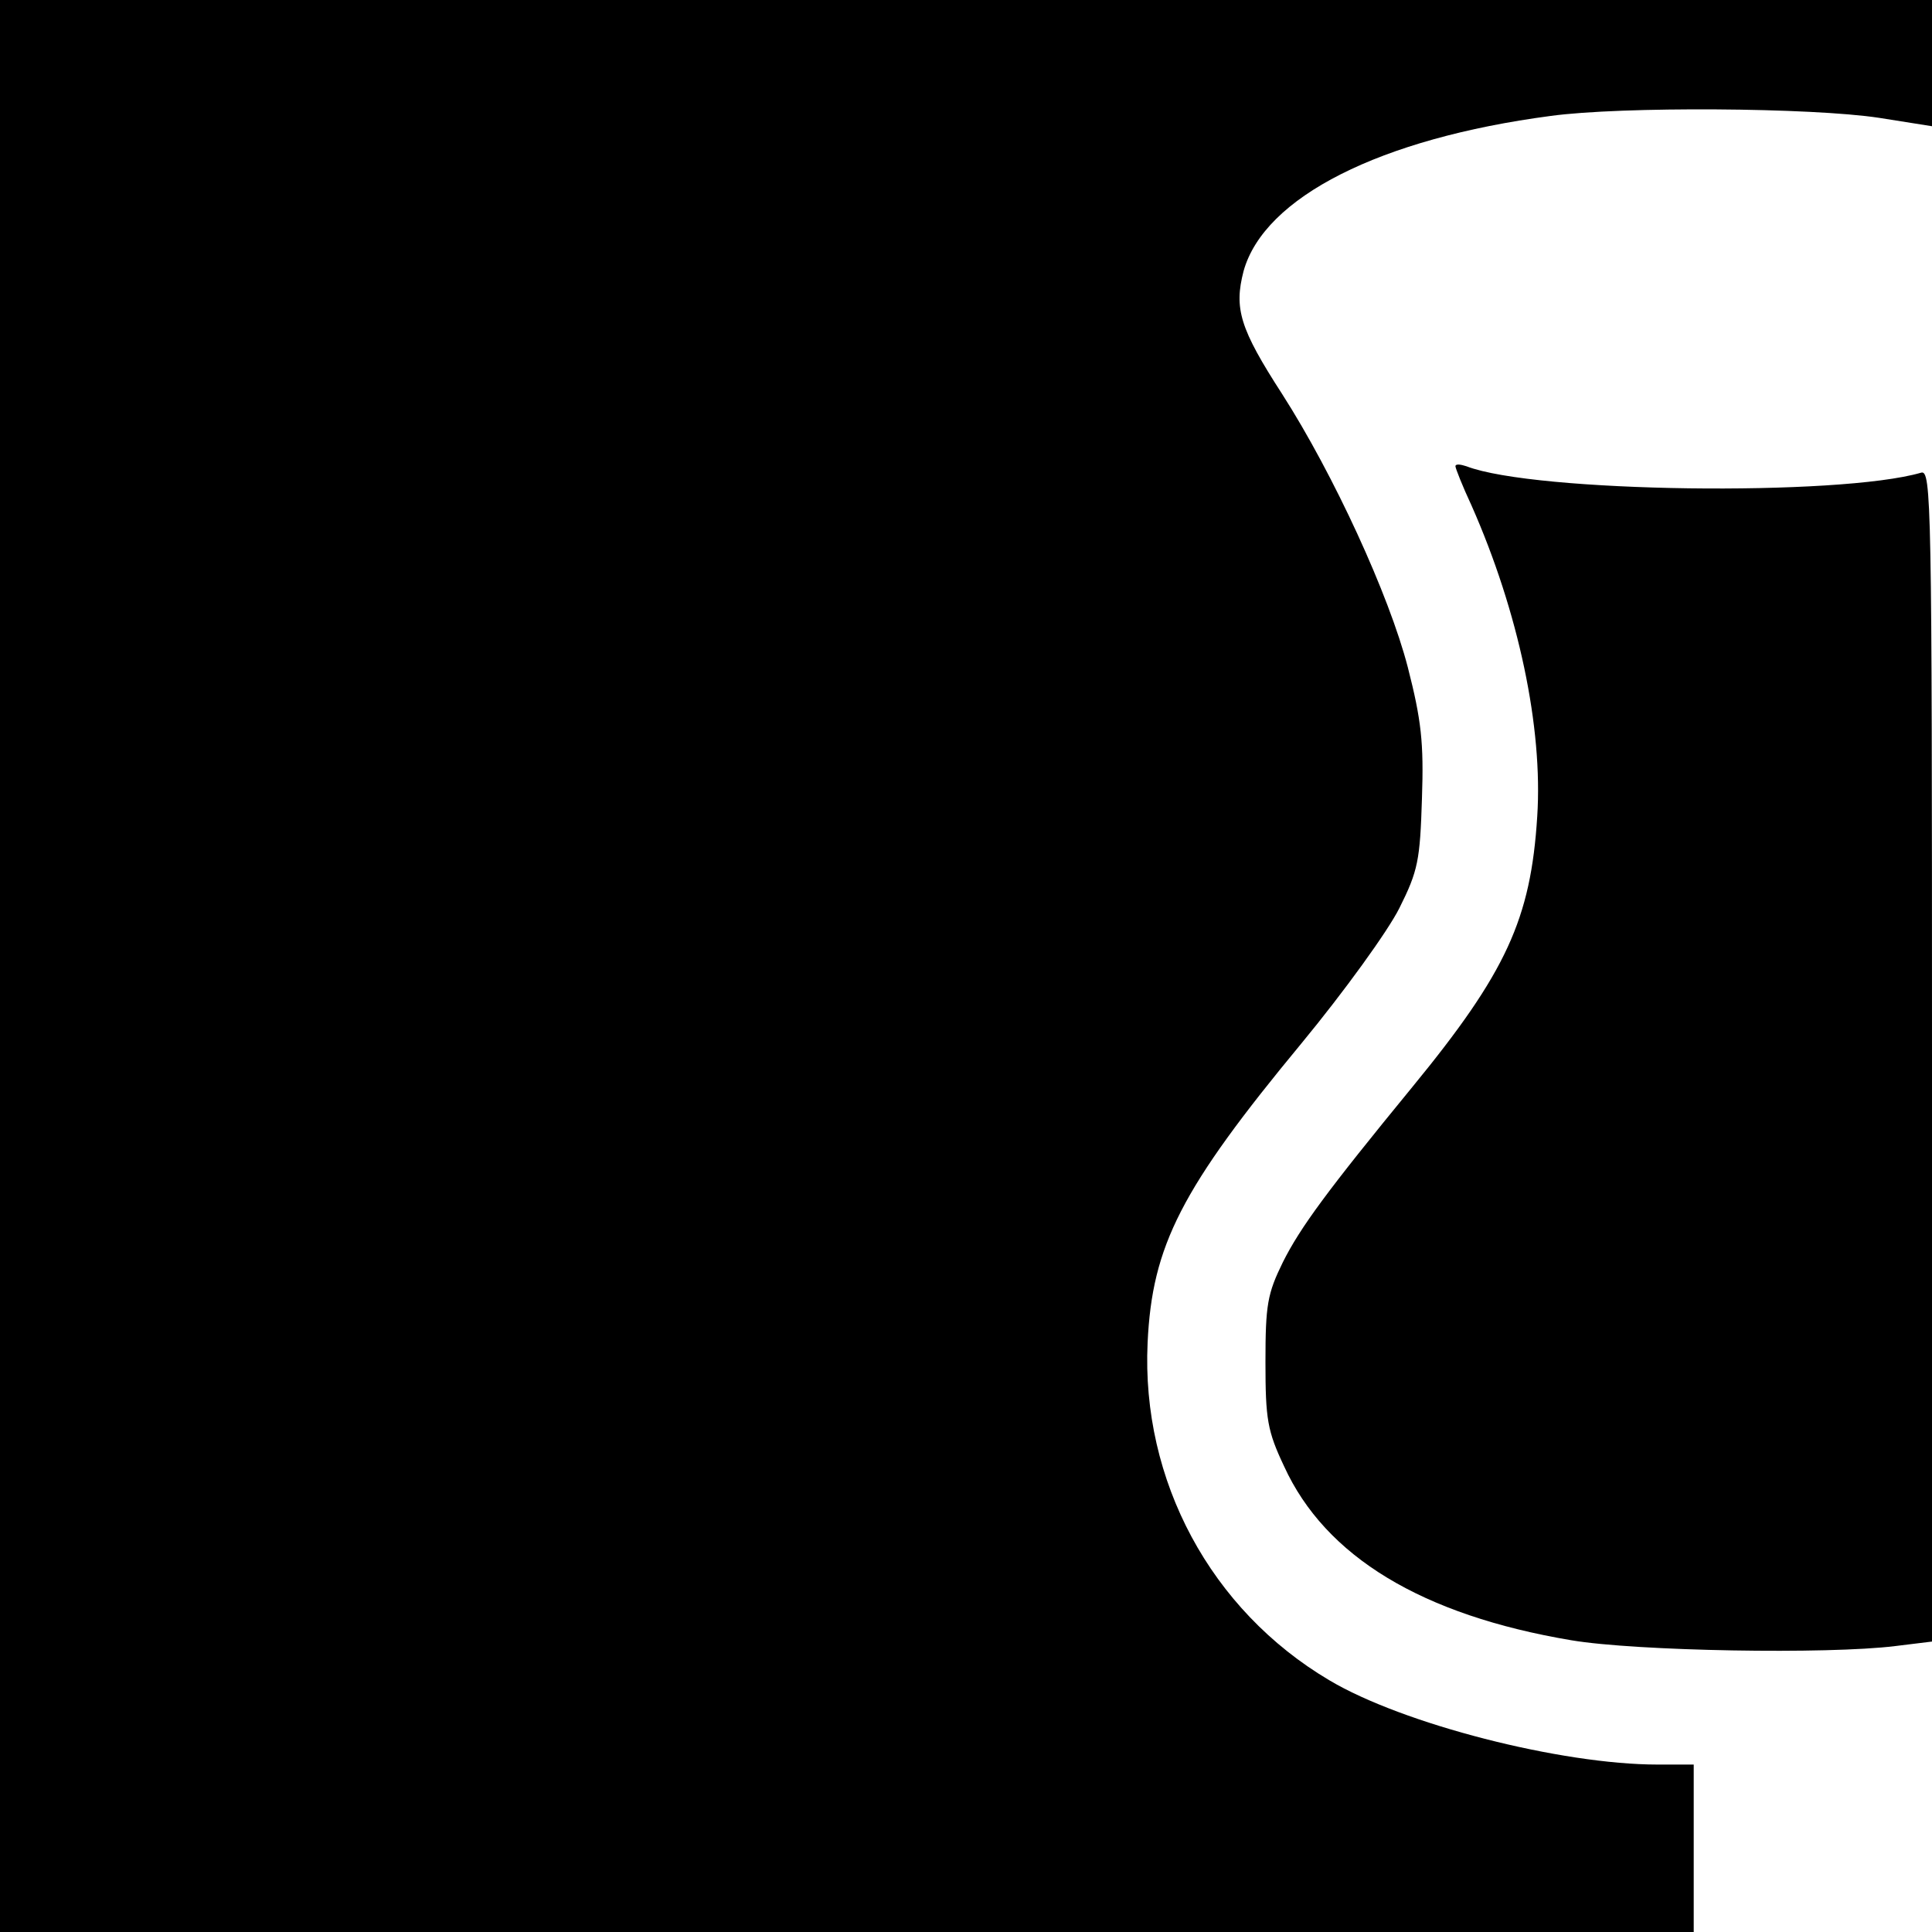 <?xml version="1.0" standalone="no"?>
<!DOCTYPE svg PUBLIC "-//W3C//DTD SVG 20010904//EN"
 "http://www.w3.org/TR/2001/REC-SVG-20010904/DTD/svg10.dtd">
<svg version="1.0" xmlns="http://www.w3.org/2000/svg"
 width="300pt" height="300pt" viewBox="0 0 300 300"
 preserveAspectRatio="xMidYMid meet">
<g transform="translate(0,300) scale(0.1,-0.1)"
fill="#000000" stroke="none">
<path d="M0 1500 l0 -1500 1315 0 1315 0 0 130 0 130 -56 0 c-150 0 -396 63
-510 131 -184 109 -292 310 -282 524 7 151 52 239 239 465 66 80 134 174 152
210 29 58 32 74 35 170 3 87 -1 122 -22 204 -29 112 -115 299 -195 424 -66
102 -75 133 -60 191 32 115 212 206 477 241 110 15 405 13 510 -3 l82 -13 0
98 0 98 -1500 0 -1500 0 0 -1500z"/>
<path d="M2260 2276 c0 -3 11 -31 25 -61 73 -165 111 -345 102 -483 -10 -159
-48 -242 -194 -420 -132 -161 -174 -218 -201 -272 -24 -49 -27 -66 -27 -155 0
-89 3 -107 29 -162 64 -140 214 -231 446 -270 101 -17 398 -22 503 -9 l57 7 0
910 c0 862 -1 910 -17 905 -127 -37 -600 -31 -706 10 -9 3 -17 4 -17 0z"/>
</g>
</svg>
